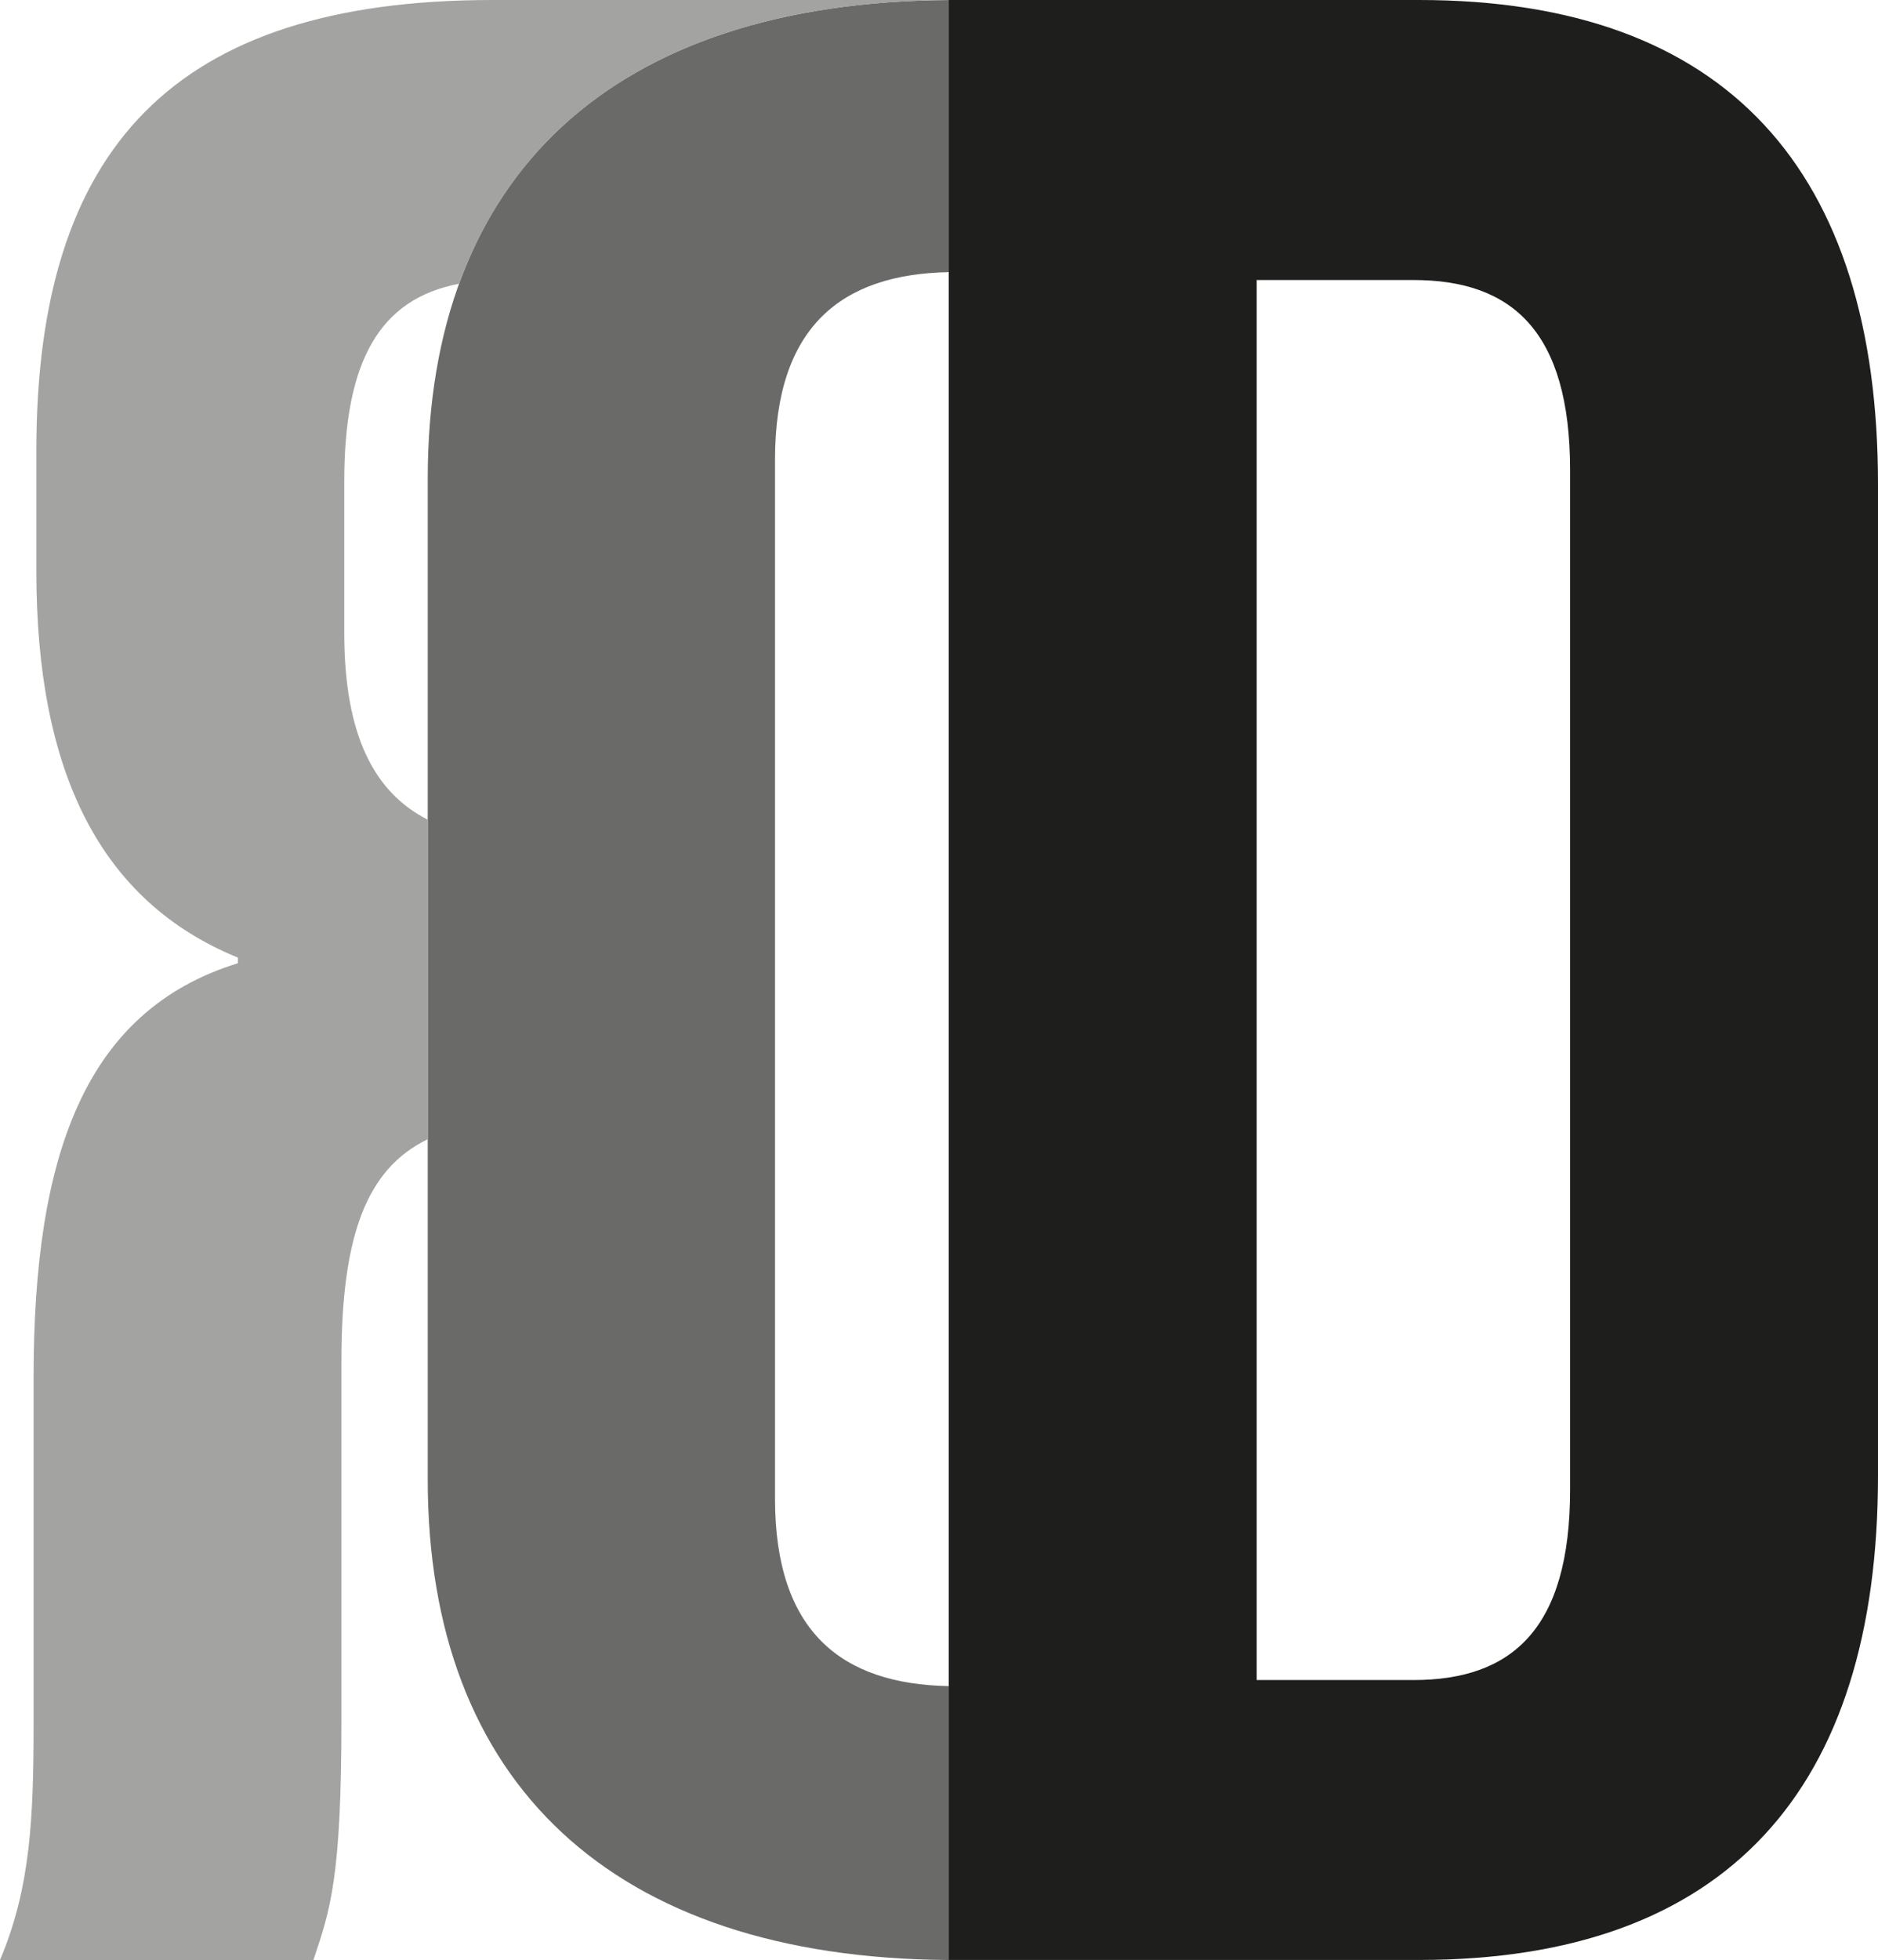 <?xml version="1.0" encoding="UTF-8"?>
<svg id="Calque_2" data-name="Calque 2" xmlns="http://www.w3.org/2000/svg" viewBox="0 0 353.4 368.67">
  <defs>
    <style>
      .cls-1 {
        fill: #a3a3a2;
      }

      .cls-2 {
        fill: #1e1f1d;
      }

      .cls-3 {
        fill: #6a6a69;
      }
    </style>
  </defs>
  <g id="Calque_1-2" data-name="Calque 1">
    <g>
      <path class="cls-2" d="m178.54,0h88.48C324.96,0,353.4,32.13,353.4,91.11v186.44c0,58.99-28.44,91.11-86.38,91.11h-88.48V0Zm87.43,316.01c18.44,0,29.49-9.49,29.49-35.81V88.48c0-26.33-11.06-35.81-29.49-35.81h-29.49v263.34h29.49Z"/>
      <path class="cls-3" d="m178.54,317.15c-20.11-.37-32.7-10.17-32.7-35.27V86.46c0-25.09,12.59-34.9,32.7-35.27V0c-63.41.4-98.05,33.09-98.05,90.04v188.26c0,56.94,34.64,89.97,98.05,90.37v-51.52Z"/>
      <path class="cls-1" d="m80.49,154.18c-10.01-5.09-15.71-15.79-15.71-35.15v-28.44c0-22.68,6.67-34.4,21.63-37.22C98.79,19.29,130.35.32,178.54.02v-.02h-85.85C32.65,0,6.84,27.91,6.84,84.79v22.65c0,37.92,12.11,62.14,37.92,72.68v1.06c-28.96,8.95-38.44,36.34-38.44,77.94v64.79c0,17.91-.53,31.07-6.32,44.76h58.98c3.16-9.48,5.27-15.27,5.27-45.29v-67.41c0-23.53,4.72-36.11,16.23-41.68v-60.11Z"/>
    </g>
  </g>
</svg>